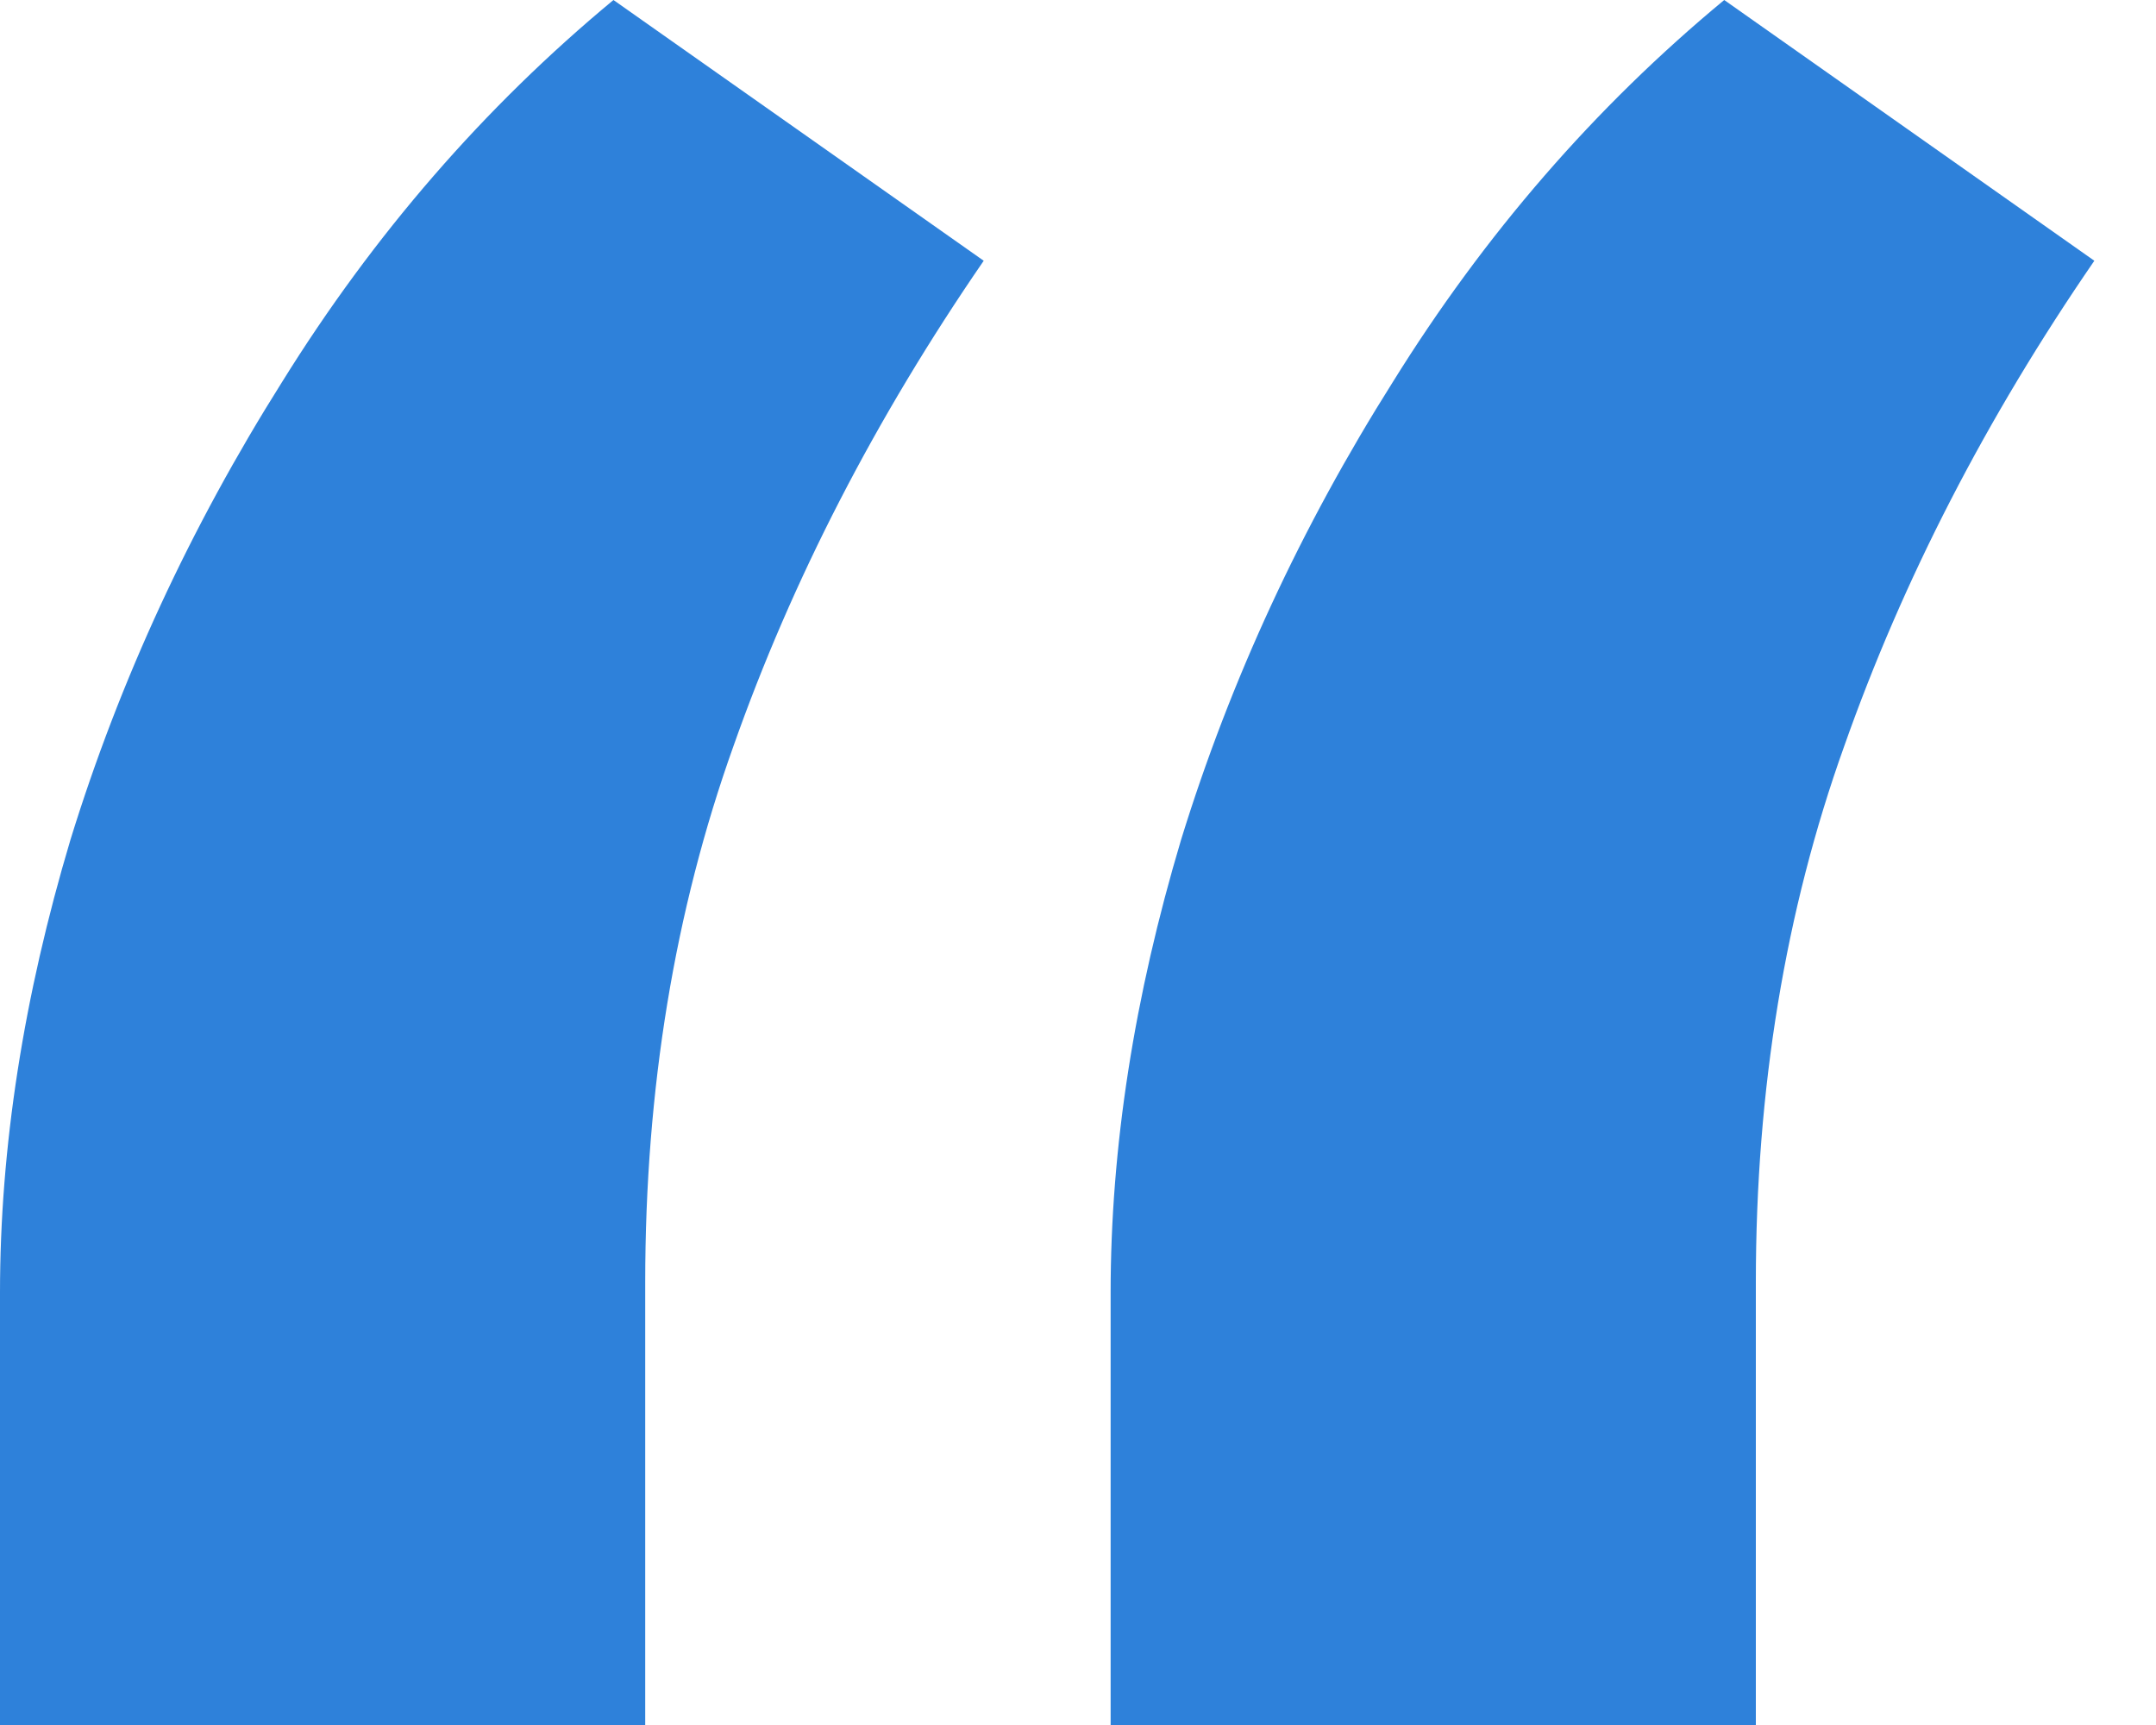 <?xml version="1.0" encoding="UTF-8"?> <svg xmlns="http://www.w3.org/2000/svg" width="15" height="12" viewBox="0 0 15 12" fill="none"><path d="M0 12V8.994C0 7.983 0.164 6.932 0.491 5.839C0.834 4.729 1.325 3.669 1.962 2.658C2.6 1.631 3.369 0.745 4.268 0L6.844 1.814C6.092 2.907 5.511 4.033 5.102 5.193C4.694 6.335 4.489 7.578 4.489 8.919V12H0ZM7.727 12V8.994C7.727 7.983 7.891 6.932 8.218 5.839C8.561 4.729 9.052 3.669 9.69 2.658C10.328 1.631 11.096 0.745 11.996 0L14.571 1.814C13.819 2.907 13.239 4.033 12.83 5.193C12.421 6.335 12.216 7.578 12.216 8.919V12H7.727Z" fill="#2E81DA"></path></svg> 